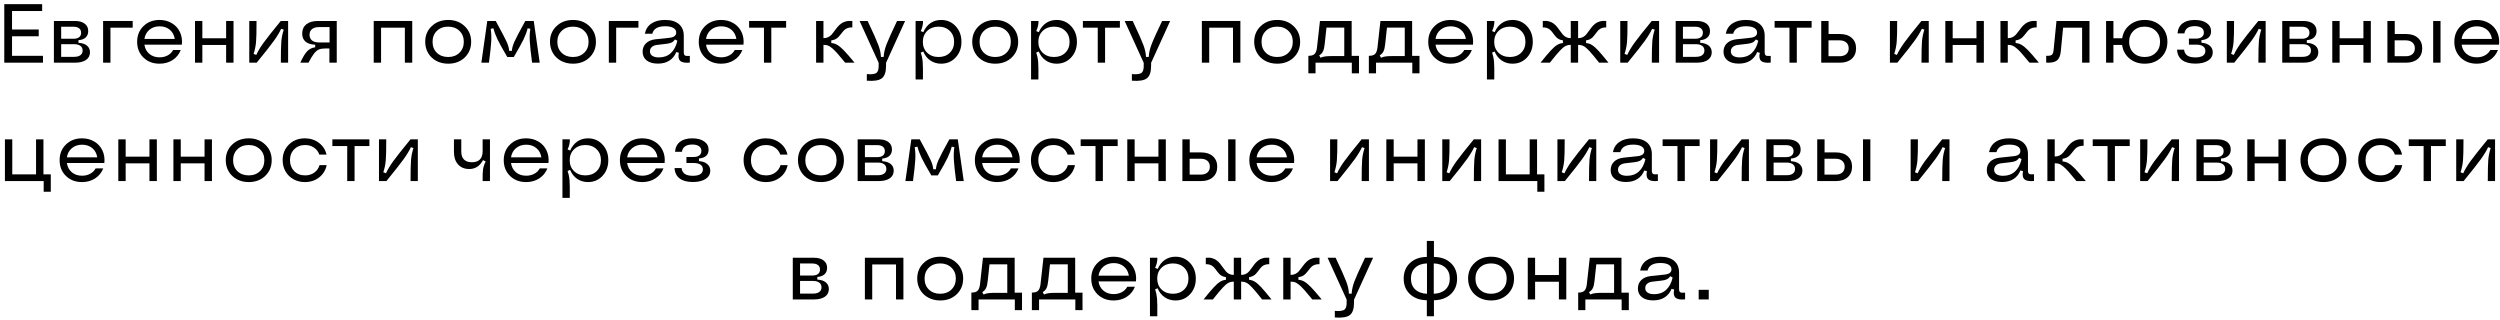 <?xml version="1.0" encoding="UTF-8"?> <svg xmlns="http://www.w3.org/2000/svg" width="359" height="46" viewBox="0 0 359 46" fill="none"> <path d="M243.93 43V41.617H245.377V43H243.93Z" fill="black"></path> <path d="M237.398 43.135C236.715 43.135 236.178 42.984 235.787 42.684C235.396 42.379 235.201 41.961 235.201 41.43C235.201 40.938 235.363 40.533 235.688 40.217C236.016 39.9 236.465 39.709 237.035 39.643L239.074 39.426C239.707 39.355 240.023 39.107 240.023 38.682C240.023 38.389 239.885 38.164 239.607 38.008C239.334 37.848 238.941 37.768 238.43 37.768C237.383 37.768 236.77 38.127 236.59 38.846H235.523C235.648 38.209 235.961 37.721 236.461 37.381C236.961 37.037 237.613 36.865 238.418 36.865C239.277 36.865 239.941 37.062 240.41 37.457C240.879 37.852 241.113 38.412 241.113 39.139V41.5C241.113 41.742 241.17 41.898 241.283 41.969C241.396 42.035 241.629 42.055 241.98 42.027V42.988C241.324 43.055 240.867 42.975 240.609 42.748C240.355 42.518 240.289 42.129 240.41 41.582L240.035 41.477C239.812 42.02 239.479 42.432 239.033 42.713C238.588 42.994 238.043 43.135 237.398 43.135ZM237.551 42.244C238.23 42.244 238.795 42.041 239.244 41.635C239.697 41.225 240.014 40.631 240.193 39.853L239.854 39.666C239.713 39.869 239.547 40.018 239.355 40.111C239.164 40.201 238.898 40.264 238.559 40.299L237.311 40.445C236.975 40.48 236.715 40.58 236.531 40.744C236.348 40.904 236.256 41.111 236.256 41.365C236.256 41.647 236.367 41.863 236.59 42.016C236.812 42.168 237.133 42.244 237.551 42.244Z" fill="black"></path> <path d="M226.627 42.016C227.041 42.016 227.336 41.93 227.512 41.758C227.691 41.586 227.809 41.283 227.863 40.85L228.291 37.012H232.844V42.027H233.898V44.535H232.867V43H227.658V44.535H226.627V42.016ZM228.186 41.945L228.367 42.291C228.602 42.19 228.834 42.125 229.064 42.098C229.299 42.066 229.666 42.051 230.166 42.051H231.783V37.961H229.229L228.977 40.299C228.93 40.772 228.848 41.129 228.73 41.371C228.617 41.609 228.436 41.801 228.186 41.945Z" fill="black"></path> <path d="M223.857 43V40.457H220.441V43H219.387V37.012H220.441V39.496H223.857V37.012H224.918V43H223.857Z" fill="black"></path> <path d="M214.117 43.147C213.484 43.147 212.916 43.012 212.412 42.742C211.912 42.473 211.521 42.1 211.24 41.623C210.959 41.143 210.818 40.602 210.818 40C210.818 39.094 211.129 38.346 211.75 37.756C212.375 37.162 213.164 36.865 214.117 36.865C215.07 36.865 215.857 37.162 216.479 37.756C217.104 38.346 217.416 39.094 217.416 40C217.416 40.914 217.105 41.668 216.484 42.262C215.863 42.852 215.074 43.147 214.117 43.147ZM214.117 42.185C214.777 42.185 215.316 41.982 215.734 41.576C216.152 41.17 216.361 40.645 216.361 40C216.361 39.359 216.152 38.838 215.734 38.435C215.316 38.029 214.777 37.826 214.117 37.826C213.453 37.826 212.912 38.029 212.494 38.435C212.08 38.838 211.873 39.359 211.873 40C211.873 40.648 212.08 41.176 212.494 41.582C212.912 41.984 213.453 42.185 214.117 42.185Z" fill="black"></path> <path d="M204.893 45.414V43.117C203.889 43.098 203.084 42.807 202.479 42.244C201.873 41.682 201.57 40.934 201.57 40C201.57 39.07 201.873 38.324 202.479 37.762C203.084 37.195 203.889 36.906 204.893 36.895V34.598H205.912V36.895C206.916 36.906 207.721 37.195 208.326 37.762C208.936 38.328 209.24 39.074 209.24 40C209.24 40.93 208.936 41.678 208.326 42.244C207.721 42.807 206.916 43.098 205.912 43.117V45.414H204.893ZM202.613 40C202.613 40.656 202.816 41.178 203.223 41.565C203.629 41.947 204.193 42.154 204.916 42.185V37.826C204.197 37.85 203.633 38.055 203.223 38.441C202.816 38.828 202.613 39.348 202.613 40ZM205.889 42.185C206.611 42.154 207.176 41.947 207.582 41.565C207.988 41.178 208.191 40.656 208.191 40C208.191 39.348 207.986 38.828 207.576 38.441C207.17 38.055 206.607 37.85 205.889 37.826V42.185Z" fill="black"></path> <path d="M191.68 44.635C191.961 44.67 192.201 44.676 192.4 44.652C192.6 44.633 192.762 44.602 192.887 44.559C193.016 44.52 193.115 44.443 193.186 44.33C193.26 44.221 193.311 44.094 193.338 43.949C193.365 43.809 193.379 43.625 193.379 43.398V43.023L190.643 37.012H191.797C192.598 38.711 193.109 39.861 193.332 40.463C193.559 41.06 193.684 41.631 193.707 42.174H194.1C194.127 41.623 194.254 41.045 194.48 40.44C194.707 39.83 195.221 38.688 196.021 37.012H197.176L194.439 43.023V43.445C194.439 44.332 194.24 44.93 193.842 45.238C193.447 45.551 192.727 45.668 191.68 45.59V44.635Z" fill="black"></path> <path d="M184.275 43V37.012H185.33V39.473H185.389C185.623 39.473 185.836 39.424 186.027 39.326C186.219 39.229 186.383 39.102 186.52 38.946C186.656 38.789 186.789 38.619 186.918 38.436C187.051 38.248 187.191 38.065 187.34 37.885C187.492 37.705 187.66 37.545 187.844 37.404C188.027 37.26 188.258 37.151 188.535 37.076C188.816 37.002 189.131 36.981 189.479 37.012V37.938C189.248 37.926 189.043 37.949 188.863 38.008C188.684 38.063 188.533 38.141 188.412 38.242C188.291 38.344 188.18 38.459 188.078 38.588C187.977 38.713 187.875 38.842 187.773 38.975C187.672 39.108 187.564 39.231 187.451 39.344C187.338 39.457 187.195 39.557 187.023 39.643C186.855 39.725 186.666 39.776 186.455 39.795V40.182C186.768 40.201 187.057 40.291 187.322 40.451C187.592 40.608 187.908 40.873 188.271 41.248C188.635 41.623 189.143 42.207 189.795 43H188.447C187.955 42.399 187.572 41.944 187.299 41.635C187.025 41.326 186.77 41.076 186.531 40.885C186.293 40.69 186.094 40.569 185.934 40.522C185.773 40.471 185.576 40.446 185.342 40.446H185.33V43H184.275Z" fill="black"></path> <path d="M177.172 43V40.446H177.16C176.867 40.446 176.611 40.504 176.393 40.621C176.174 40.735 175.902 40.965 175.578 41.313C175.254 41.657 174.785 42.219 174.172 43H172.83C173.463 42.207 173.951 41.627 174.295 41.26C174.639 40.889 174.941 40.623 175.203 40.463C175.465 40.299 175.746 40.205 176.047 40.182V39.795C175.844 39.772 175.66 39.719 175.496 39.637C175.332 39.551 175.195 39.451 175.086 39.338C174.98 39.225 174.879 39.104 174.781 38.975C174.684 38.842 174.586 38.713 174.488 38.588C174.391 38.459 174.283 38.346 174.166 38.248C174.053 38.147 173.91 38.069 173.738 38.014C173.566 37.955 173.371 37.93 173.152 37.938V37.012C173.492 36.981 173.797 37.002 174.066 37.076C174.336 37.151 174.559 37.26 174.734 37.404C174.914 37.545 175.076 37.705 175.221 37.885C175.369 38.065 175.506 38.248 175.631 38.436C175.76 38.619 175.889 38.789 176.018 38.946C176.15 39.102 176.309 39.229 176.492 39.326C176.68 39.424 176.887 39.473 177.113 39.473H177.172V37.012H178.227V39.473H178.303C178.529 39.473 178.734 39.424 178.918 39.326C179.105 39.229 179.264 39.102 179.393 38.946C179.525 38.789 179.654 38.619 179.779 38.436C179.908 38.248 180.045 38.065 180.189 37.885C180.338 37.705 180.5 37.545 180.676 37.404C180.855 37.26 181.08 37.151 181.35 37.076C181.619 37.002 181.924 36.981 182.264 37.012V37.938C182.045 37.93 181.85 37.955 181.678 38.014C181.506 38.069 181.361 38.147 181.244 38.248C181.131 38.346 181.025 38.459 180.928 38.588C180.83 38.713 180.732 38.842 180.635 38.975C180.537 39.104 180.434 39.225 180.324 39.338C180.219 39.451 180.084 39.551 179.92 39.637C179.756 39.719 179.572 39.772 179.369 39.795V40.182C179.67 40.205 179.951 40.299 180.213 40.463C180.475 40.623 180.777 40.889 181.121 41.26C181.465 41.627 181.953 42.207 182.586 43H181.238C180.625 42.219 180.156 41.657 179.832 41.313C179.508 40.965 179.236 40.735 179.018 40.621C178.799 40.504 178.543 40.446 178.25 40.446H178.227V43H177.172Z" fill="black"></path> <path d="M166.199 37.012C166.211 37.5 166.102 37.984 165.871 38.465L166.246 38.617C166.488 38.059 166.828 37.627 167.266 37.322C167.707 37.018 168.219 36.865 168.801 36.865C169.641 36.865 170.336 37.164 170.887 37.762C171.441 38.355 171.719 39.105 171.719 40.012C171.719 40.91 171.441 41.658 170.887 42.256C170.336 42.85 169.641 43.147 168.801 43.147C168.219 43.147 167.703 42.994 167.254 42.69C166.809 42.385 166.469 41.953 166.234 41.395L165.871 41.559C166.02 41.973 166.113 42.414 166.152 42.883C166.191 43.352 166.203 44.195 166.188 45.414H165.133V37.012H166.199ZM168.432 37.826C167.768 37.826 167.225 38.031 166.803 38.441C166.385 38.848 166.176 39.371 166.176 40.012C166.176 40.648 166.385 41.17 166.803 41.576C167.225 41.982 167.768 42.185 168.432 42.185C169.092 42.185 169.629 41.984 170.043 41.582C170.457 41.176 170.664 40.652 170.664 40.012C170.664 39.363 170.457 38.838 170.043 38.435C169.629 38.029 169.092 37.826 168.432 37.826Z" fill="black"></path> <path d="M159.922 43.147C158.98 43.147 158.209 42.852 157.607 42.262C157.006 41.672 156.705 40.918 156.705 40C156.705 39.09 157.008 38.34 157.613 37.75C158.219 37.16 158.988 36.865 159.922 36.865C160.59 36.865 161.182 37.022 161.697 37.334C162.213 37.643 162.598 38.068 162.852 38.611C163.105 39.15 163.197 39.75 163.127 40.41H157.748C157.826 40.961 158.061 41.402 158.451 41.734C158.846 42.066 159.336 42.232 159.922 42.232C160.355 42.232 160.744 42.141 161.088 41.957C161.436 41.77 161.699 41.51 161.879 41.178H162.969C162.734 41.787 162.346 42.268 161.803 42.619C161.26 42.971 160.633 43.147 159.922 43.147ZM157.748 39.59H162.107C162.021 39.039 161.783 38.6 161.393 38.272C161.002 37.943 160.516 37.779 159.934 37.779C159.348 37.779 158.857 37.945 158.463 38.277C158.072 38.605 157.834 39.043 157.748 39.59Z" fill="black"></path> <path d="M148.178 42.016C148.592 42.016 148.887 41.93 149.062 41.758C149.242 41.586 149.359 41.283 149.414 40.85L149.842 37.012H154.395V42.027H155.449V44.535H154.418V43H149.209V44.535H148.178V42.016ZM149.736 41.945L149.918 42.291C150.152 42.19 150.385 42.125 150.615 42.098C150.85 42.066 151.217 42.051 151.717 42.051H153.334V37.961H150.779L150.527 40.299C150.48 40.772 150.398 41.129 150.281 41.371C150.168 41.609 149.986 41.801 149.736 41.945Z" fill="black"></path> <path d="M139.49 42.016C139.904 42.016 140.199 41.93 140.375 41.758C140.555 41.586 140.672 41.283 140.727 40.85L141.154 37.012H145.707V42.027H146.762V44.535H145.73V43H140.521V44.535H139.49V42.016ZM141.049 41.945L141.23 42.291C141.465 42.19 141.697 42.125 141.928 42.098C142.162 42.066 142.529 42.051 143.029 42.051H144.646V37.961H142.092L141.84 40.299C141.793 40.772 141.711 41.129 141.594 41.371C141.48 41.609 141.299 41.801 141.049 41.945Z" fill="black"></path> <path d="M135.012 43.147C134.379 43.147 133.811 43.012 133.307 42.742C132.807 42.473 132.416 42.1 132.135 41.623C131.854 41.143 131.713 40.602 131.713 40C131.713 39.094 132.023 38.346 132.645 37.756C133.27 37.162 134.059 36.865 135.012 36.865C135.965 36.865 136.752 37.162 137.373 37.756C137.998 38.346 138.311 39.094 138.311 40C138.311 40.914 138 41.668 137.379 42.262C136.758 42.852 135.969 43.147 135.012 43.147ZM135.012 42.185C135.672 42.185 136.211 41.982 136.629 41.576C137.047 41.17 137.256 40.645 137.256 40C137.256 39.359 137.047 38.838 136.629 38.435C136.211 38.029 135.672 37.826 135.012 37.826C134.348 37.826 133.807 38.029 133.389 38.435C132.975 38.838 132.768 39.359 132.768 40C132.768 40.648 132.975 41.176 133.389 41.582C133.807 41.984 134.348 42.185 135.012 42.185Z" fill="black"></path> <path d="M124.197 43V37.012H129.729V43H128.668V37.973H125.252V43H124.197Z" fill="black"></path> <path d="M113.844 43V37.012H116.867C117.469 37.012 117.936 37.141 118.268 37.398C118.604 37.652 118.771 38.008 118.771 38.465C118.771 38.848 118.65 39.152 118.408 39.379C118.166 39.605 117.82 39.736 117.371 39.772V40.147C117.895 40.178 118.301 40.312 118.59 40.551C118.879 40.785 119.023 41.105 119.023 41.512C119.023 41.977 118.834 42.342 118.455 42.607C118.076 42.869 117.555 43 116.891 43H113.844ZM114.887 42.162H116.744C117.135 42.162 117.436 42.084 117.646 41.928C117.861 41.772 117.969 41.549 117.969 41.26C117.969 40.967 117.861 40.742 117.646 40.586C117.436 40.426 117.135 40.346 116.744 40.346H114.887V42.162ZM114.887 39.566H116.639C116.998 39.566 117.273 39.492 117.465 39.344C117.656 39.195 117.752 38.982 117.752 38.705C117.752 38.428 117.656 38.215 117.465 38.066C117.273 37.914 116.998 37.838 116.639 37.838H114.887V39.566Z" fill="black"></path> <path d="M357.248 26C357.248 24.516 357.271 23.492 357.318 22.93C357.369 22.367 357.484 21.811 357.664 21.26L357.295 21.131C357.057 21.646 356.713 22.217 356.264 22.842C355.818 23.463 354.99 24.516 353.779 26H352.713V20.012H353.756C353.76 21.469 353.736 22.48 353.686 23.047C353.635 23.613 353.518 24.178 353.334 24.74L353.721 24.887C353.951 24.371 354.289 23.803 354.734 23.182C355.184 22.557 356.018 21.5 357.236 20.012H358.291V26H357.248Z" fill="black"></path> <path d="M348.031 26V20.973H345.898V20.012H351.213V20.973H349.086V26H348.031Z" fill="black"></path> <path d="M341.832 26.146C341.23 26.146 340.686 26.012 340.197 25.742C339.709 25.469 339.326 25.092 339.049 24.611C338.775 24.131 338.639 23.594 338.639 23C338.639 22.094 338.939 21.346 339.541 20.756C340.146 20.162 340.91 19.865 341.832 19.865C342.605 19.865 343.275 20.08 343.842 20.51C344.412 20.936 344.777 21.498 344.938 22.197H343.906C343.758 21.771 343.502 21.438 343.139 21.195C342.775 20.949 342.352 20.826 341.867 20.826C341.23 20.826 340.709 21.029 340.303 21.436C339.896 21.842 339.693 22.363 339.693 23C339.693 23.641 339.895 24.166 340.297 24.576C340.703 24.982 341.227 25.186 341.867 25.186C342.371 25.186 342.809 25.053 343.18 24.787C343.555 24.521 343.809 24.162 343.941 23.709H344.961C344.812 24.439 344.451 25.029 343.877 25.479C343.307 25.924 342.625 26.146 341.832 26.146Z" fill="black"></path> <path d="M333.646 26.146C333.014 26.146 332.445 26.012 331.941 25.742C331.441 25.473 331.051 25.1 330.77 24.623C330.488 24.143 330.348 23.602 330.348 23C330.348 22.094 330.658 21.346 331.279 20.756C331.904 20.162 332.693 19.865 333.646 19.865C334.6 19.865 335.387 20.162 336.008 20.756C336.633 21.346 336.945 22.094 336.945 23C336.945 23.914 336.635 24.668 336.014 25.262C335.393 25.852 334.604 26.146 333.646 26.146ZM333.646 25.186C334.307 25.186 334.846 24.982 335.264 24.576C335.682 24.17 335.891 23.645 335.891 23C335.891 22.359 335.682 21.838 335.264 21.436C334.846 21.029 334.307 20.826 333.646 20.826C332.982 20.826 332.441 21.029 332.023 21.436C331.609 21.838 331.402 22.359 331.402 23C331.402 23.648 331.609 24.176 332.023 24.582C332.441 24.984 332.982 25.186 333.646 25.186Z" fill="black"></path> <path d="M327.184 26V23.457H323.768V26H322.713V20.012H323.768V22.496H327.184V20.012H328.244V26H327.184Z" fill="black"></path> <path d="M315.408 26V20.012H318.432C319.033 20.012 319.5 20.141 319.832 20.398C320.168 20.652 320.336 21.008 320.336 21.465C320.336 21.848 320.215 22.152 319.973 22.379C319.73 22.605 319.385 22.736 318.936 22.771V23.146C319.459 23.178 319.865 23.312 320.154 23.551C320.443 23.785 320.588 24.105 320.588 24.512C320.588 24.977 320.398 25.342 320.02 25.607C319.641 25.869 319.119 26 318.455 26H315.408ZM316.451 25.162H318.309C318.699 25.162 319 25.084 319.211 24.928C319.426 24.771 319.533 24.549 319.533 24.26C319.533 23.967 319.426 23.742 319.211 23.586C319 23.426 318.699 23.346 318.309 23.346H316.451V25.162ZM316.451 22.566H318.203C318.562 22.566 318.838 22.492 319.029 22.344C319.221 22.195 319.316 21.982 319.316 21.705C319.316 21.428 319.221 21.215 319.029 21.066C318.838 20.914 318.562 20.838 318.203 20.838H316.451V22.566Z" fill="black"></path> <path d="M311.863 26C311.863 24.516 311.887 23.492 311.934 22.93C311.984 22.367 312.1 21.811 312.279 21.26L311.91 21.131C311.672 21.646 311.328 22.217 310.879 22.842C310.434 23.463 309.605 24.516 308.395 26H307.328V20.012H308.371C308.375 21.469 308.352 22.48 308.301 23.047C308.25 23.613 308.133 24.178 307.949 24.74L308.336 24.887C308.566 24.371 308.904 23.803 309.35 23.182C309.799 22.557 310.633 21.5 311.852 20.012H312.906V26H311.863Z" fill="black"></path> <path d="M302.646 26V20.973H300.514V20.012H305.828V20.973H303.701V26H302.646Z" fill="black"></path> <path d="M294.004 26V20.012H295.059V22.473H295.117C295.352 22.473 295.564 22.424 295.756 22.326C295.947 22.229 296.111 22.102 296.248 21.945C296.385 21.789 296.518 21.619 296.646 21.436C296.779 21.248 296.92 21.065 297.068 20.885C297.221 20.705 297.389 20.545 297.572 20.404C297.756 20.26 297.986 20.151 298.264 20.076C298.545 20.002 298.859 19.981 299.207 20.012V20.938C298.977 20.926 298.771 20.949 298.592 21.008C298.412 21.063 298.262 21.141 298.141 21.242C298.02 21.344 297.908 21.459 297.807 21.588C297.705 21.713 297.604 21.842 297.502 21.975C297.4 22.108 297.293 22.231 297.18 22.344C297.066 22.457 296.924 22.557 296.752 22.643C296.584 22.725 296.395 22.776 296.184 22.795V23.182C296.496 23.201 296.785 23.291 297.051 23.451C297.32 23.608 297.637 23.873 298 24.248C298.363 24.623 298.871 25.207 299.523 26H298.176C297.684 25.399 297.301 24.944 297.027 24.635C296.754 24.326 296.498 24.076 296.26 23.885C296.021 23.69 295.822 23.569 295.662 23.522C295.502 23.471 295.305 23.445 295.07 23.445H295.059V26H294.004Z" fill="black"></path> <path d="M287.5 26.135C286.816 26.135 286.279 25.984 285.889 25.684C285.498 25.379 285.303 24.961 285.303 24.43C285.303 23.938 285.465 23.533 285.789 23.217C286.117 22.9 286.566 22.709 287.137 22.643L289.176 22.426C289.809 22.355 290.125 22.107 290.125 21.682C290.125 21.389 289.986 21.164 289.709 21.008C289.436 20.848 289.043 20.768 288.531 20.768C287.484 20.768 286.871 21.127 286.691 21.846H285.625C285.75 21.209 286.062 20.721 286.562 20.381C287.062 20.037 287.715 19.865 288.52 19.865C289.379 19.865 290.043 20.062 290.512 20.457C290.98 20.852 291.215 21.412 291.215 22.139V24.5C291.215 24.742 291.271 24.898 291.385 24.969C291.498 25.035 291.73 25.055 292.082 25.027V25.988C291.426 26.055 290.969 25.975 290.711 25.748C290.457 25.518 290.391 25.129 290.512 24.582L290.137 24.477C289.914 25.02 289.58 25.432 289.135 25.713C288.689 25.994 288.145 26.135 287.5 26.135ZM287.652 25.244C288.332 25.244 288.896 25.041 289.346 24.635C289.799 24.225 290.115 23.631 290.295 22.854L289.955 22.666C289.814 22.869 289.648 23.018 289.457 23.111C289.266 23.201 289 23.264 288.66 23.299L287.412 23.445C287.076 23.48 286.816 23.58 286.633 23.744C286.449 23.904 286.357 24.111 286.357 24.365C286.357 24.646 286.469 24.863 286.691 25.016C286.914 25.168 287.234 25.244 287.652 25.244Z" fill="black"></path> <path d="M278.904 26C278.904 24.516 278.928 23.492 278.975 22.93C279.025 22.367 279.141 21.811 279.32 21.26L278.951 21.131C278.713 21.646 278.369 22.217 277.92 22.842C277.475 23.463 276.646 24.516 275.436 26H274.369V20.012H275.412C275.416 21.469 275.393 22.48 275.342 23.047C275.291 23.613 275.174 24.178 274.99 24.74L275.377 24.887C275.607 24.371 275.945 23.803 276.391 23.182C276.84 22.557 277.674 21.5 278.893 20.012H279.947V26H278.904Z" fill="black"></path> <path d="M260.953 26V20.012H262.008V21.887H263.66C264.363 21.887 264.922 22.072 265.336 22.443C265.75 22.814 265.957 23.312 265.957 23.938C265.957 24.566 265.75 25.068 265.336 25.443C264.922 25.814 264.363 26 263.66 26H260.953ZM267.527 26V20.012H268.582V26H267.527ZM261.996 25.074H263.59C263.996 25.074 264.314 24.975 264.545 24.775C264.779 24.572 264.896 24.293 264.896 23.938C264.896 23.582 264.779 23.303 264.545 23.1C264.314 22.896 263.996 22.795 263.59 22.795H261.996V25.074Z" fill="black"></path> <path d="M253.646 26V20.012H256.67C257.271 20.012 257.738 20.141 258.07 20.398C258.406 20.652 258.574 21.008 258.574 21.465C258.574 21.848 258.453 22.152 258.211 22.379C257.969 22.605 257.623 22.736 257.174 22.771V23.146C257.697 23.178 258.104 23.312 258.393 23.551C258.682 23.785 258.826 24.105 258.826 24.512C258.826 24.977 258.637 25.342 258.258 25.607C257.879 25.869 257.357 26 256.693 26H253.646ZM254.689 25.162H256.547C256.938 25.162 257.238 25.084 257.449 24.928C257.664 24.771 257.771 24.549 257.771 24.26C257.771 23.967 257.664 23.742 257.449 23.586C257.238 23.426 256.938 23.346 256.547 23.346H254.689V25.162ZM254.689 22.566H256.441C256.801 22.566 257.076 22.492 257.268 22.344C257.459 22.195 257.555 21.982 257.555 21.705C257.555 21.428 257.459 21.215 257.268 21.066C257.076 20.914 256.801 20.838 256.441 20.838H254.689V22.566Z" fill="black"></path> <path d="M250.102 26C250.102 24.516 250.125 23.492 250.172 22.93C250.223 22.367 250.338 21.811 250.518 21.26L250.148 21.131C249.91 21.646 249.566 22.217 249.117 22.842C248.672 23.463 247.844 24.516 246.633 26H245.566V20.012H246.609C246.613 21.469 246.59 22.48 246.539 23.047C246.488 23.613 246.371 24.178 246.188 24.74L246.574 24.887C246.805 24.371 247.143 23.803 247.588 23.182C248.037 22.557 248.871 21.5 250.09 20.012H251.145V26H250.102Z" fill="black"></path> <path d="M240.885 26V20.973H238.752V20.012H244.066V20.973H241.939V26H240.885Z" fill="black"></path> <path d="M233.49 26.135C232.807 26.135 232.27 25.984 231.879 25.684C231.488 25.379 231.293 24.961 231.293 24.43C231.293 23.938 231.455 23.533 231.779 23.217C232.107 22.9 232.557 22.709 233.127 22.643L235.166 22.426C235.799 22.355 236.115 22.107 236.115 21.682C236.115 21.389 235.977 21.164 235.699 21.008C235.426 20.848 235.033 20.768 234.521 20.768C233.475 20.768 232.861 21.127 232.682 21.846H231.615C231.74 21.209 232.053 20.721 232.553 20.381C233.053 20.037 233.705 19.865 234.51 19.865C235.369 19.865 236.033 20.062 236.502 20.457C236.971 20.852 237.205 21.412 237.205 22.139V24.5C237.205 24.742 237.262 24.898 237.375 24.969C237.488 25.035 237.721 25.055 238.072 25.027V25.988C237.416 26.055 236.959 25.975 236.701 25.748C236.447 25.518 236.381 25.129 236.502 24.582L236.127 24.477C235.904 25.02 235.57 25.432 235.125 25.713C234.68 25.994 234.135 26.135 233.49 26.135ZM233.643 25.244C234.322 25.244 234.887 25.041 235.336 24.635C235.789 24.225 236.105 23.631 236.285 22.854L235.945 22.666C235.805 22.869 235.639 23.018 235.447 23.111C235.256 23.201 234.99 23.264 234.65 23.299L233.402 23.445C233.066 23.48 232.807 23.58 232.623 23.744C232.439 23.904 232.348 24.111 232.348 24.365C232.348 24.646 232.459 24.863 232.682 25.016C232.904 25.168 233.225 25.244 233.643 25.244Z" fill="black"></path> <path d="M228.182 26C228.182 24.516 228.205 23.492 228.252 22.93C228.303 22.367 228.418 21.811 228.598 21.26L228.229 21.131C227.99 21.646 227.646 22.217 227.197 22.842C226.752 23.463 225.924 24.516 224.713 26H223.646V20.012H224.689C224.693 21.469 224.67 22.48 224.619 23.047C224.568 23.613 224.451 24.178 224.268 24.74L224.654 24.887C224.885 24.371 225.223 23.803 225.668 23.182C226.117 22.557 226.951 21.5 228.17 20.012H229.225V26H228.182Z" fill="black"></path> <path d="M220.758 27.535V26H215.191V20.012H216.246V25.039H219.662V20.012H220.723V25.039H221.777V27.535H220.758Z" fill="black"></path> <path d="M211.646 26C211.646 24.516 211.67 23.492 211.717 22.93C211.768 22.367 211.883 21.811 212.062 21.26L211.693 21.131C211.455 21.646 211.111 22.217 210.662 22.842C210.217 23.463 209.389 24.516 208.178 26H207.111V20.012H208.154C208.158 21.469 208.135 22.48 208.084 23.047C208.033 23.613 207.916 24.178 207.732 24.74L208.119 24.887C208.35 24.371 208.688 23.803 209.133 23.182C209.582 22.557 210.416 21.5 211.635 20.012H212.689V26H211.646Z" fill="black"></path> <path d="M203.549 26V23.457H200.133V26H199.078V20.012H200.133V22.496H203.549V20.012H204.609V26H203.549Z" fill="black"></path> <path d="M195.535 26C195.535 24.516 195.559 23.492 195.605 22.93C195.656 22.367 195.771 21.811 195.951 21.26L195.582 21.131C195.344 21.646 195 22.217 194.551 22.842C194.105 23.463 193.277 24.516 192.066 26H191V20.012H192.043C192.047 21.469 192.023 22.48 191.973 23.047C191.922 23.613 191.805 24.178 191.621 24.74L192.008 24.887C192.238 24.371 192.576 23.803 193.021 23.182C193.471 22.557 194.305 21.5 195.523 20.012H196.578V26H195.535Z" fill="black"></path> <path d="M182.621 26.146C181.68 26.146 180.908 25.852 180.307 25.262C179.705 24.672 179.404 23.918 179.404 23C179.404 22.09 179.707 21.34 180.312 20.75C180.918 20.16 181.688 19.865 182.621 19.865C183.289 19.865 183.881 20.021 184.396 20.334C184.912 20.643 185.297 21.068 185.551 21.611C185.805 22.15 185.896 22.75 185.826 23.41H180.447C180.525 23.961 180.76 24.402 181.15 24.734C181.545 25.066 182.035 25.232 182.621 25.232C183.055 25.232 183.443 25.141 183.787 24.957C184.135 24.77 184.398 24.51 184.578 24.178H185.668C185.434 24.787 185.045 25.268 184.502 25.619C183.959 25.971 183.332 26.146 182.621 26.146ZM180.447 22.59H184.807C184.721 22.039 184.482 21.6 184.092 21.271C183.701 20.943 183.215 20.779 182.633 20.779C182.047 20.779 181.557 20.945 181.162 21.277C180.771 21.605 180.533 22.043 180.447 22.59Z" fill="black"></path> <path d="M169.791 26V20.012H170.846V21.887H172.498C173.201 21.887 173.76 22.072 174.174 22.443C174.588 22.814 174.795 23.312 174.795 23.938C174.795 24.566 174.588 25.068 174.174 25.443C173.76 25.814 173.201 26 172.498 26H169.791ZM176.365 26V20.012H177.42V26H176.365ZM170.834 25.074H172.428C172.834 25.074 173.152 24.975 173.383 24.775C173.617 24.572 173.734 24.293 173.734 23.938C173.734 23.582 173.617 23.303 173.383 23.1C173.152 22.896 172.834 22.795 172.428 22.795H170.834V25.074Z" fill="black"></path> <path d="M166.35 26V23.457H162.934V26H161.879V20.012H162.934V22.496H166.35V20.012H167.41V26H166.35Z" fill="black"></path> <path d="M157.316 26V20.973H155.184V20.012H160.498V20.973H158.371V26H157.316Z" fill="black"></path> <path d="M151.238 26.146C150.637 26.146 150.092 26.012 149.604 25.742C149.115 25.469 148.732 25.092 148.455 24.611C148.182 24.131 148.045 23.594 148.045 23C148.045 22.094 148.346 21.346 148.947 20.756C149.553 20.162 150.316 19.865 151.238 19.865C152.012 19.865 152.682 20.08 153.248 20.51C153.818 20.936 154.184 21.498 154.344 22.197H153.312C153.164 21.771 152.908 21.438 152.545 21.195C152.182 20.949 151.758 20.826 151.273 20.826C150.637 20.826 150.115 21.029 149.709 21.436C149.303 21.842 149.1 22.363 149.1 23C149.1 23.641 149.301 24.166 149.703 24.576C150.109 24.982 150.633 25.186 151.273 25.186C151.777 25.186 152.215 25.053 152.586 24.787C152.961 24.521 153.215 24.162 153.348 23.709H154.367C154.219 24.439 153.857 25.029 153.283 25.479C152.713 25.924 152.031 26.146 151.238 26.146Z" fill="black"></path> <path d="M143.209 26.146C142.268 26.146 141.496 25.852 140.895 25.262C140.293 24.672 139.992 23.918 139.992 23C139.992 22.09 140.295 21.34 140.9 20.75C141.506 20.16 142.275 19.865 143.209 19.865C143.877 19.865 144.469 20.021 144.984 20.334C145.5 20.643 145.885 21.068 146.139 21.611C146.393 22.15 146.484 22.75 146.414 23.41H141.035C141.113 23.961 141.348 24.402 141.738 24.734C142.133 25.066 142.623 25.232 143.209 25.232C143.643 25.232 144.031 25.141 144.375 24.957C144.723 24.77 144.986 24.51 145.166 24.178H146.256C146.021 24.787 145.633 25.268 145.09 25.619C144.547 25.971 143.92 26.146 143.209 26.146ZM141.035 22.59H145.395C145.309 22.039 145.07 21.6 144.68 21.271C144.289 20.943 143.803 20.779 143.221 20.779C142.635 20.779 142.145 20.945 141.75 21.277C141.359 21.605 141.121 22.043 141.035 22.59Z" fill="black"></path> <path d="M131.105 26H130.016L130.865 20.012H132.078C132.906 21.523 133.43 22.521 133.648 23.006C133.867 23.486 133.988 23.92 134.012 24.307H134.398C134.422 23.916 134.545 23.473 134.768 22.977C134.99 22.477 135.51 21.488 136.326 20.012H137.539L138.395 26H137.299C137.115 24.59 137.006 23.568 136.971 22.936C136.936 22.299 136.961 21.701 137.047 21.143L136.666 21.055C136.533 21.574 136.334 22.111 136.068 22.666C135.803 23.217 135.338 24.057 134.674 25.186H133.736C133.072 24.057 132.607 23.217 132.342 22.666C132.076 22.111 131.877 21.574 131.744 21.055L131.357 21.143C131.443 21.697 131.469 22.299 131.434 22.947C131.398 23.596 131.289 24.613 131.105 26Z" fill="black"></path> <path d="M123.158 26V20.012H126.182C126.783 20.012 127.25 20.141 127.582 20.398C127.918 20.652 128.086 21.008 128.086 21.465C128.086 21.848 127.965 22.152 127.723 22.379C127.48 22.605 127.135 22.736 126.686 22.771V23.146C127.209 23.178 127.615 23.312 127.904 23.551C128.193 23.785 128.338 24.105 128.338 24.512C128.338 24.977 128.148 25.342 127.77 25.607C127.391 25.869 126.869 26 126.205 26H123.158ZM124.201 25.162H126.059C126.449 25.162 126.75 25.084 126.961 24.928C127.176 24.771 127.283 24.549 127.283 24.26C127.283 23.967 127.176 23.742 126.961 23.586C126.75 23.426 126.449 23.346 126.059 23.346H124.201V25.162ZM124.201 22.566H125.953C126.312 22.566 126.588 22.492 126.779 22.344C126.971 22.195 127.066 21.982 127.066 21.705C127.066 21.428 126.971 21.215 126.779 21.066C126.588 20.914 126.312 20.838 125.953 20.838H124.201V22.566Z" fill="black"></path> <path d="M117.887 26.146C117.254 26.146 116.686 26.012 116.182 25.742C115.682 25.473 115.291 25.1 115.01 24.623C114.729 24.143 114.588 23.602 114.588 23C114.588 22.094 114.898 21.346 115.52 20.756C116.145 20.162 116.934 19.865 117.887 19.865C118.84 19.865 119.627 20.162 120.248 20.756C120.873 21.346 121.186 22.094 121.186 23C121.186 23.914 120.875 24.668 120.254 25.262C119.633 25.852 118.844 26.146 117.887 26.146ZM117.887 25.186C118.547 25.186 119.086 24.982 119.504 24.576C119.922 24.17 120.131 23.645 120.131 23C120.131 22.359 119.922 21.838 119.504 21.436C119.086 21.029 118.547 20.826 117.887 20.826C117.223 20.826 116.682 21.029 116.264 21.436C115.85 21.838 115.643 22.359 115.643 23C115.643 23.648 115.85 24.176 116.264 24.582C116.682 24.984 117.223 25.186 117.887 25.186Z" fill="black"></path> <path d="M109.975 26.146C109.373 26.146 108.828 26.012 108.34 25.742C107.852 25.469 107.469 25.092 107.191 24.611C106.918 24.131 106.781 23.594 106.781 23C106.781 22.094 107.082 21.346 107.684 20.756C108.289 20.162 109.053 19.865 109.975 19.865C110.748 19.865 111.418 20.08 111.984 20.51C112.555 20.936 112.92 21.498 113.08 22.197H112.049C111.9 21.771 111.645 21.438 111.281 21.195C110.918 20.949 110.494 20.826 110.01 20.826C109.373 20.826 108.852 21.029 108.445 21.436C108.039 21.842 107.836 22.363 107.836 23C107.836 23.641 108.037 24.166 108.439 24.576C108.846 24.982 109.369 25.186 110.01 25.186C110.514 25.186 110.951 25.053 111.322 24.787C111.697 24.521 111.951 24.162 112.084 23.709H113.104C112.955 24.439 112.594 25.029 112.02 25.479C111.449 25.924 110.768 26.146 109.975 26.146Z" fill="black"></path> <path d="M99.498 26.135C98.678 26.135 98.043 25.965 97.594 25.625C97.144 25.281 96.902 24.783 96.867 24.131H97.875C97.922 24.51 98.076 24.791 98.338 24.975C98.603 25.154 98.986 25.244 99.486 25.244C99.959 25.244 100.318 25.166 100.564 25.01C100.811 24.85 100.934 24.619 100.934 24.318C100.934 24.025 100.82 23.801 100.594 23.645C100.367 23.488 100.045 23.41 99.627 23.41H98.572V22.543H99.592C99.951 22.543 100.229 22.467 100.424 22.314C100.619 22.162 100.717 21.947 100.717 21.67C100.717 21.377 100.604 21.152 100.377 20.996C100.15 20.836 99.828 20.756 99.41 20.756C98.523 20.756 98.027 21.104 97.922 21.799H96.938C96.981 21.182 97.215 20.705 97.641 20.369C98.07 20.033 98.66 19.865 99.41 19.865C100.129 19.865 100.699 20.014 101.121 20.311C101.543 20.604 101.754 21 101.754 21.5C101.754 21.871 101.635 22.166 101.396 22.385C101.158 22.6 100.816 22.725 100.371 22.76V23.135C100.879 23.17 101.275 23.311 101.561 23.557C101.85 23.799 101.994 24.117 101.994 24.512C101.994 25.012 101.77 25.408 101.32 25.701C100.871 25.99 100.264 26.135 99.498 26.135Z" fill="black"></path> <path d="M92.234 26.146C91.293 26.146 90.522 25.852 89.92 25.262C89.318 24.672 89.018 23.918 89.018 23C89.018 22.09 89.32 21.34 89.926 20.75C90.531 20.16 91.301 19.865 92.234 19.865C92.902 19.865 93.494 20.021 94.01 20.334C94.525 20.643 94.91 21.068 95.164 21.611C95.418 22.15 95.51 22.75 95.439 23.41H90.061C90.139 23.961 90.373 24.402 90.764 24.734C91.158 25.066 91.648 25.232 92.234 25.232C92.668 25.232 93.057 25.141 93.4 24.957C93.748 24.77 94.012 24.51 94.191 24.178H95.281C95.047 24.787 94.658 25.268 94.115 25.619C93.572 25.971 92.945 26.146 92.234 26.146ZM90.061 22.59H94.42C94.334 22.039 94.096 21.6 93.705 21.271C93.314 20.943 92.828 20.779 92.246 20.779C91.66 20.779 91.17 20.945 90.775 21.277C90.385 21.605 90.147 22.043 90.061 22.59Z" fill="black"></path> <path d="M81.832 20.012C81.844 20.5 81.734 20.984 81.504 21.465L81.879 21.617C82.121 21.059 82.461 20.627 82.898 20.322C83.34 20.018 83.852 19.865 84.434 19.865C85.273 19.865 85.969 20.164 86.519 20.762C87.074 21.355 87.352 22.105 87.352 23.012C87.352 23.91 87.074 24.658 86.519 25.256C85.969 25.85 85.273 26.146 84.434 26.146C83.852 26.146 83.336 25.994 82.887 25.689C82.441 25.385 82.102 24.953 81.867 24.395L81.504 24.559C81.652 24.973 81.746 25.414 81.785 25.883C81.824 26.352 81.836 27.195 81.82 28.414H80.766V20.012H81.832ZM84.064 20.826C83.4 20.826 82.857 21.031 82.436 21.441C82.018 21.848 81.809 22.371 81.809 23.012C81.809 23.648 82.018 24.17 82.436 24.576C82.857 24.982 83.4 25.186 84.064 25.186C84.725 25.186 85.262 24.984 85.676 24.582C86.09 24.176 86.297 23.652 86.297 23.012C86.297 22.363 86.09 21.838 85.676 21.436C85.262 21.029 84.725 20.826 84.064 20.826Z" fill="black"></path> <path d="M75.555 26.146C74.613 26.146 73.842 25.852 73.24 25.262C72.639 24.672 72.338 23.918 72.338 23C72.338 22.09 72.641 21.34 73.246 20.75C73.852 20.16 74.621 19.865 75.555 19.865C76.223 19.865 76.814 20.021 77.33 20.334C77.846 20.643 78.231 21.068 78.484 21.611C78.738 22.15 78.83 22.75 78.76 23.41H73.381C73.459 23.961 73.693 24.402 74.084 24.734C74.478 25.066 74.969 25.232 75.555 25.232C75.988 25.232 76.377 25.141 76.721 24.957C77.068 24.77 77.332 24.51 77.512 24.178H78.602C78.367 24.787 77.978 25.268 77.436 25.619C76.893 25.971 76.266 26.146 75.555 26.146ZM73.381 22.59H77.74C77.654 22.039 77.416 21.6 77.025 21.271C76.635 20.943 76.148 20.779 75.566 20.779C74.981 20.779 74.49 20.945 74.096 21.277C73.705 21.605 73.467 22.043 73.381 22.59Z" fill="black"></path> <path d="M69.305 26C69.293 25.219 69.314 24.648 69.369 24.289C69.428 23.93 69.553 23.564 69.744 23.193L69.363 22.988C68.91 23.844 68.25 24.271 67.383 24.271C66.707 24.271 66.172 24.051 65.777 23.609C65.383 23.168 65.186 22.568 65.186 21.811V20.012H66.24V21.752C66.24 22.26 66.369 22.645 66.627 22.906C66.889 23.168 67.272 23.299 67.775 23.299C68.275 23.299 68.654 23.166 68.912 22.9C69.174 22.635 69.305 22.24 69.305 21.717V20.012H70.359V26H69.305Z" fill="black"></path> <path d="M58.957 26C58.957 24.516 58.98 23.492 59.027 22.93C59.078 22.367 59.193 21.811 59.373 21.26L59.004 21.131C58.766 21.646 58.422 22.217 57.973 22.842C57.527 23.463 56.699 24.516 55.488 26H54.422V20.012H55.465C55.469 21.469 55.445 22.48 55.395 23.047C55.344 23.613 55.227 24.178 55.043 24.74L55.43 24.887C55.66 24.371 55.998 23.803 56.443 23.182C56.893 22.557 57.727 21.5 58.945 20.012H60V26H58.957Z" fill="black"></path> <path d="M49.861 26V20.973H47.728V20.012H53.043V20.973H50.916V26H49.861Z" fill="black"></path> <path d="M43.781 26.146C43.18 26.146 42.635 26.012 42.147 25.742C41.658 25.469 41.275 25.092 40.998 24.611C40.725 24.131 40.588 23.594 40.588 23C40.588 22.094 40.889 21.346 41.49 20.756C42.096 20.162 42.859 19.865 43.781 19.865C44.555 19.865 45.225 20.08 45.791 20.51C46.361 20.936 46.727 21.498 46.887 22.197H45.855C45.707 21.771 45.451 21.438 45.088 21.195C44.725 20.949 44.301 20.826 43.816 20.826C43.18 20.826 42.658 21.029 42.252 21.436C41.846 21.842 41.643 22.363 41.643 23C41.643 23.641 41.844 24.166 42.246 24.576C42.652 24.982 43.176 25.186 43.816 25.186C44.32 25.186 44.758 25.053 45.129 24.787C45.504 24.521 45.758 24.162 45.891 23.709H46.91C46.762 24.439 46.4 25.029 45.826 25.479C45.256 25.924 44.574 26.146 43.781 26.146Z" fill="black"></path> <path d="M35.717 26.146C35.084 26.146 34.516 26.012 34.012 25.742C33.512 25.473 33.121 25.1 32.84 24.623C32.559 24.143 32.418 23.602 32.418 23C32.418 22.094 32.728 21.346 33.35 20.756C33.975 20.162 34.764 19.865 35.717 19.865C36.67 19.865 37.457 20.162 38.078 20.756C38.703 21.346 39.016 22.094 39.016 23C39.016 23.914 38.705 24.668 38.084 25.262C37.463 25.852 36.674 26.146 35.717 26.146ZM35.717 25.186C36.377 25.186 36.916 24.982 37.334 24.576C37.752 24.17 37.961 23.645 37.961 23C37.961 22.359 37.752 21.838 37.334 21.436C36.916 21.029 36.377 20.826 35.717 20.826C35.053 20.826 34.512 21.029 34.094 21.436C33.68 21.838 33.473 22.359 33.473 23C33.473 23.648 33.68 24.176 34.094 24.582C34.512 24.984 35.053 25.186 35.717 25.186Z" fill="black"></path> <path d="M29.373 26V23.457H25.957V26H24.902V20.012H25.957V22.496H29.373V20.012H30.434V26H29.373Z" fill="black"></path> <path d="M21.461 26V23.457H18.045V26H16.99V20.012H18.045V22.496H21.461V20.012H22.521V26H21.461Z" fill="black"></path> <path d="M11.779 26.146C10.838 26.146 10.066 25.852 9.465 25.262C8.863 24.672 8.562 23.918 8.562 23C8.562 22.09 8.865 21.34 9.471 20.75C10.076 20.16 10.846 19.865 11.779 19.865C12.447 19.865 13.039 20.021 13.555 20.334C14.07 20.643 14.455 21.068 14.709 21.611C14.963 22.15 15.055 22.75 14.984 23.41H9.605C9.684 23.961 9.918 24.402 10.309 24.734C10.703 25.066 11.193 25.232 11.779 25.232C12.213 25.232 12.602 25.141 12.945 24.957C13.293 24.77 13.557 24.51 13.736 24.178H14.826C14.592 24.787 14.203 25.268 13.66 25.619C13.117 25.971 12.49 26.146 11.779 26.146ZM9.605 22.59H13.965C13.879 22.039 13.641 21.6 13.25 21.271C12.859 20.943 12.373 20.779 11.791 20.779C11.205 20.779 10.715 20.945 10.32 21.277C9.93 21.605 9.691 22.043 9.605 22.59Z" fill="black"></path> <path d="M6.273 27.535V26H0.707V20.012H1.762V25.039H5.178V20.012H6.238V25.039H7.293V27.535H6.273Z" fill="black"></path> <path d="M355.658 9.146C354.717 9.146 353.945 8.852 353.344 8.262C352.742 7.672 352.441 6.918 352.441 6C352.441 5.09 352.744 4.34 353.35 3.75C353.955 3.16 354.725 2.865 355.658 2.865C356.326 2.865 356.918 3.021 357.434 3.334C357.949 3.643 358.334 4.068 358.588 4.611C358.842 5.15 358.934 5.75 358.863 6.41H353.484C353.562 6.961 353.797 7.402 354.188 7.734C354.582 8.066 355.072 8.232 355.658 8.232C356.092 8.232 356.48 8.141 356.824 7.957C357.172 7.77 357.436 7.51 357.615 7.178H358.705C358.471 7.787 358.082 8.268 357.539 8.619C356.996 8.971 356.369 9.146 355.658 9.146ZM353.484 5.59H357.844C357.758 5.039 357.52 4.6 357.129 4.271C356.738 3.943 356.252 3.779 355.67 3.779C355.084 3.779 354.594 3.945 354.199 4.277C353.809 4.605 353.57 5.043 353.484 5.59Z" fill="black"></path> <path d="M342.83 9V3.012H343.885V4.887H345.537C346.24 4.887 346.799 5.072 347.213 5.443C347.627 5.814 347.834 6.312 347.834 6.938C347.834 7.566 347.627 8.068 347.213 8.443C346.799 8.814 346.24 9 345.537 9H342.83ZM349.404 9V3.012H350.459V9H349.404ZM343.873 8.074H345.467C345.873 8.074 346.191 7.975 346.422 7.775C346.656 7.572 346.773 7.293 346.773 6.938C346.773 6.582 346.656 6.303 346.422 6.1C346.191 5.896 345.873 5.795 345.467 5.795H343.873V8.074Z" fill="black"></path> <path d="M339.387 9V6.457H335.971V9H334.916V3.012H335.971V5.496H339.387V3.012H340.447V9H339.387Z" fill="black"></path> <path d="M327.73 9V3.012H330.754C331.355 3.012 331.822 3.141 332.154 3.398C332.49 3.652 332.658 4.008 332.658 4.465C332.658 4.848 332.537 5.152 332.295 5.379C332.053 5.605 331.707 5.736 331.258 5.771V6.146C331.781 6.178 332.188 6.312 332.477 6.551C332.766 6.785 332.91 7.105 332.91 7.512C332.91 7.977 332.721 8.342 332.342 8.607C331.963 8.869 331.441 9 330.777 9H327.73ZM328.773 8.162H330.631C331.021 8.162 331.322 8.084 331.533 7.928C331.748 7.771 331.855 7.549 331.855 7.26C331.855 6.967 331.748 6.742 331.533 6.586C331.322 6.426 331.021 6.346 330.631 6.346H328.773V8.162ZM328.773 5.566H330.525C330.885 5.566 331.16 5.492 331.352 5.344C331.543 5.195 331.639 4.982 331.639 4.705C331.639 4.428 331.543 4.215 331.352 4.066C331.16 3.914 330.885 3.838 330.525 3.838H328.773V5.566Z" fill="black"></path> <path d="M324.305 9C324.305 7.516 324.328 6.492 324.375 5.93C324.426 5.367 324.541 4.811 324.721 4.26L324.352 4.131C324.113 4.646 323.77 5.217 323.32 5.842C322.875 6.463 322.047 7.516 320.836 9H319.77V3.012H320.812C320.816 4.469 320.793 5.48 320.742 6.047C320.691 6.613 320.574 7.178 320.391 7.74L320.777 7.887C321.008 7.371 321.346 6.803 321.791 6.182C322.24 5.557 323.074 4.5 324.293 3.012H325.348V9H324.305Z" fill="black"></path> <path d="M315.256 9.135C314.436 9.135 313.801 8.965 313.352 8.625C312.902 8.281 312.66 7.783 312.625 7.131H313.633C313.68 7.51 313.834 7.791 314.096 7.975C314.361 8.154 314.744 8.244 315.244 8.244C315.717 8.244 316.076 8.166 316.322 8.01C316.568 7.85 316.691 7.619 316.691 7.318C316.691 7.025 316.578 6.801 316.352 6.645C316.125 6.488 315.803 6.41 315.385 6.41H314.33V5.543H315.35C315.709 5.543 315.986 5.467 316.182 5.314C316.377 5.162 316.475 4.947 316.475 4.67C316.475 4.377 316.361 4.152 316.135 3.996C315.908 3.836 315.586 3.756 315.168 3.756C314.281 3.756 313.785 4.104 313.68 4.799H312.695C312.738 4.182 312.973 3.705 313.398 3.369C313.828 3.033 314.418 2.865 315.168 2.865C315.887 2.865 316.457 3.014 316.879 3.311C317.301 3.604 317.512 4 317.512 4.5C317.512 4.871 317.393 5.166 317.154 5.385C316.916 5.6 316.574 5.725 316.129 5.76V6.135C316.637 6.17 317.033 6.311 317.318 6.557C317.607 6.799 317.752 7.117 317.752 7.512C317.752 8.012 317.527 8.408 317.078 8.701C316.629 8.99 316.021 9.135 315.256 9.135Z" fill="black"></path> <path d="M307.977 9.146C307.117 9.146 306.389 8.898 305.791 8.402C305.197 7.902 304.846 7.254 304.736 6.457H303.488V9H302.434V3.012H303.488V5.496H304.748C304.861 4.719 305.215 4.086 305.809 3.598C306.406 3.109 307.129 2.865 307.977 2.865C308.926 2.865 309.707 3.162 310.32 3.756C310.934 4.346 311.24 5.094 311.24 6C311.24 6.918 310.934 7.672 310.32 8.262C309.707 8.852 308.926 9.146 307.977 9.146ZM306.359 7.576C306.773 7.982 307.309 8.186 307.965 8.186C308.621 8.186 309.154 7.982 309.564 7.576C309.979 7.17 310.186 6.645 310.186 6C310.186 5.359 309.979 4.838 309.564 4.436C309.15 4.029 308.617 3.826 307.965 3.826C307.312 3.826 306.779 4.029 306.365 4.436C305.951 4.838 305.744 5.359 305.744 6C305.744 6.645 305.949 7.17 306.359 7.576Z" fill="black"></path> <path d="M293.834 8.016C294.236 8.031 294.506 7.982 294.643 7.869C294.783 7.756 294.869 7.521 294.9 7.166L295.311 3.012H300.051V9H298.99V3.973H296.26L295.932 7.365C295.873 7.994 295.688 8.434 295.375 8.684C295.062 8.93 294.549 9.035 293.834 9V8.016Z" fill="black"></path> <path d="M287.264 9V3.012H288.318V5.473H288.377C288.611 5.473 288.824 5.424 289.016 5.326C289.207 5.229 289.371 5.102 289.508 4.946C289.645 4.789 289.777 4.619 289.906 4.436C290.039 4.248 290.18 4.065 290.328 3.885C290.48 3.705 290.648 3.545 290.832 3.405C291.016 3.26 291.246 3.151 291.523 3.076C291.805 3.002 292.119 2.981 292.467 3.012V3.938C292.236 3.926 292.031 3.949 291.852 4.008C291.672 4.063 291.521 4.141 291.4 4.242C291.279 4.344 291.168 4.459 291.066 4.588C290.965 4.713 290.863 4.842 290.762 4.975C290.66 5.108 290.553 5.231 290.439 5.344C290.326 5.457 290.184 5.557 290.012 5.643C289.844 5.725 289.654 5.776 289.443 5.795V6.182C289.756 6.201 290.045 6.291 290.311 6.451C290.58 6.608 290.896 6.873 291.26 7.248C291.623 7.623 292.131 8.207 292.783 9H291.436C290.943 8.399 290.561 7.944 290.287 7.635C290.014 7.326 289.758 7.076 289.52 6.885C289.281 6.69 289.082 6.569 288.922 6.522C288.762 6.471 288.564 6.446 288.33 6.446H288.318V9H287.264Z" fill="black"></path> <path d="M283.82 9V6.457H280.404V9H279.35V3.012H280.404V5.496H283.82V3.012H284.881V9H283.82Z" fill="black"></path> <path d="M275.926 9C275.926 7.516 275.949 6.492 275.996 5.93C276.047 5.367 276.162 4.811 276.342 4.26L275.973 4.131C275.734 4.646 275.391 5.217 274.941 5.842C274.496 6.463 273.668 7.516 272.457 9H271.391V3.012H272.434C272.438 4.469 272.414 5.48 272.363 6.047C272.312 6.613 272.195 7.178 272.012 7.74L272.398 7.887C272.629 7.371 272.967 6.803 273.412 6.182C273.861 5.557 274.695 4.5 275.914 3.012H276.969V9H275.926Z" fill="black"></path> <path d="M261.529 9V3.012H262.584V4.887H264.236C264.939 4.887 265.498 5.072 265.912 5.443C266.326 5.814 266.533 6.312 266.533 6.938C266.533 7.566 266.326 8.068 265.912 8.443C265.498 8.814 264.939 9 264.236 9H261.529ZM262.572 8.074H264.166C264.572 8.074 264.891 7.975 265.121 7.775C265.355 7.572 265.473 7.293 265.473 6.938C265.473 6.582 265.355 6.303 265.121 6.1C264.891 5.896 264.572 5.795 264.166 5.795H262.572V8.074Z" fill="black"></path> <path d="M256.967 9V3.973H254.834V3.012H260.148V3.973H258.021V9H256.967Z" fill="black"></path> <path d="M249.693 9.135C249.01 9.135 248.473 8.984 248.082 8.684C247.691 8.379 247.496 7.961 247.496 7.43C247.496 6.938 247.658 6.533 247.982 6.217C248.311 5.9 248.76 5.709 249.33 5.643L251.369 5.426C252.002 5.355 252.318 5.107 252.318 4.682C252.318 4.389 252.18 4.164 251.902 4.008C251.629 3.848 251.236 3.768 250.725 3.768C249.678 3.768 249.064 4.127 248.885 4.846H247.818C247.943 4.209 248.256 3.721 248.756 3.381C249.256 3.037 249.908 2.865 250.713 2.865C251.572 2.865 252.236 3.062 252.705 3.457C253.174 3.852 253.408 4.412 253.408 5.139V7.5C253.408 7.742 253.465 7.898 253.578 7.969C253.691 8.035 253.924 8.055 254.275 8.027V8.988C253.619 9.055 253.162 8.975 252.904 8.748C252.65 8.518 252.584 8.129 252.705 7.582L252.33 7.477C252.107 8.02 251.773 8.432 251.328 8.713C250.883 8.994 250.338 9.135 249.693 9.135ZM249.846 8.244C250.525 8.244 251.09 8.041 251.539 7.635C251.992 7.225 252.309 6.631 252.488 5.854L252.148 5.666C252.008 5.869 251.842 6.018 251.65 6.111C251.459 6.201 251.193 6.264 250.854 6.299L249.605 6.445C249.27 6.48 249.01 6.58 248.826 6.744C248.643 6.904 248.551 7.111 248.551 7.365C248.551 7.646 248.662 7.863 248.885 8.016C249.107 8.168 249.428 8.244 249.846 8.244Z" fill="black"></path> <path d="M240.627 9V3.012H243.65C244.252 3.012 244.719 3.141 245.051 3.398C245.387 3.652 245.555 4.008 245.555 4.465C245.555 4.848 245.434 5.152 245.191 5.379C244.949 5.605 244.604 5.736 244.154 5.771V6.146C244.678 6.178 245.084 6.312 245.373 6.551C245.662 6.785 245.807 7.105 245.807 7.512C245.807 7.977 245.617 8.342 245.238 8.607C244.859 8.869 244.338 9 243.674 9H240.627ZM241.67 8.162H243.527C243.918 8.162 244.219 8.084 244.43 7.928C244.645 7.771 244.752 7.549 244.752 7.26C244.752 6.967 244.645 6.742 244.43 6.586C244.219 6.426 243.918 6.346 243.527 6.346H241.67V8.162ZM241.67 5.566H243.422C243.781 5.566 244.057 5.492 244.248 5.344C244.439 5.195 244.535 4.982 244.535 4.705C244.535 4.428 244.439 4.215 244.248 4.066C244.057 3.914 243.781 3.838 243.422 3.838H241.67V5.566Z" fill="black"></path> <path d="M237.201 9C237.201 7.516 237.225 6.492 237.271 5.93C237.322 5.367 237.438 4.811 237.617 4.26L237.248 4.131C237.01 4.646 236.666 5.217 236.217 5.842C235.771 6.463 234.943 7.516 233.732 9H232.666V3.012H233.709C233.713 4.469 233.689 5.48 233.639 6.047C233.588 6.613 233.471 7.178 233.287 7.74L233.674 7.887C233.904 7.371 234.242 6.803 234.688 6.182C235.137 5.557 235.971 4.5 237.189 3.012H238.244V9H237.201Z" fill="black"></path> <path d="M225.562 9V6.446H225.551C225.258 6.446 225.002 6.504 224.783 6.621C224.564 6.735 224.293 6.965 223.969 7.313C223.645 7.656 223.176 8.219 222.562 9H221.221C221.854 8.207 222.342 7.627 222.686 7.26C223.029 6.889 223.332 6.623 223.594 6.463C223.855 6.299 224.137 6.205 224.438 6.182V5.795C224.234 5.772 224.051 5.719 223.887 5.637C223.723 5.551 223.586 5.451 223.477 5.338C223.371 5.225 223.27 5.104 223.172 4.975C223.074 4.842 222.977 4.713 222.879 4.588C222.781 4.459 222.674 4.346 222.557 4.248C222.443 4.147 222.301 4.069 222.129 4.014C221.957 3.955 221.762 3.93 221.543 3.938V3.012C221.883 2.981 222.188 3.002 222.457 3.076C222.727 3.151 222.949 3.26 223.125 3.405C223.305 3.545 223.467 3.705 223.611 3.885C223.76 4.065 223.896 4.248 224.021 4.436C224.15 4.619 224.279 4.789 224.408 4.946C224.541 5.102 224.699 5.229 224.883 5.326C225.07 5.424 225.277 5.473 225.504 5.473H225.562V3.012H226.617V5.473H226.693C226.92 5.473 227.125 5.424 227.309 5.326C227.496 5.229 227.654 5.102 227.783 4.946C227.916 4.789 228.045 4.619 228.17 4.436C228.299 4.248 228.436 4.065 228.58 3.885C228.729 3.705 228.891 3.545 229.066 3.405C229.246 3.26 229.471 3.151 229.74 3.076C230.01 3.002 230.314 2.981 230.654 3.012V3.938C230.436 3.93 230.24 3.955 230.068 4.014C229.896 4.069 229.752 4.147 229.635 4.248C229.521 4.346 229.416 4.459 229.318 4.588C229.221 4.713 229.123 4.842 229.025 4.975C228.928 5.104 228.824 5.225 228.715 5.338C228.609 5.451 228.475 5.551 228.311 5.637C228.146 5.719 227.963 5.772 227.76 5.795V6.182C228.061 6.205 228.342 6.299 228.604 6.463C228.865 6.623 229.168 6.889 229.512 7.26C229.855 7.627 230.344 8.207 230.977 9H229.629C229.016 8.219 228.547 7.656 228.223 7.313C227.898 6.965 227.627 6.735 227.408 6.621C227.189 6.504 226.934 6.446 226.641 6.446H226.617V9H225.562Z" fill="black"></path> <path d="M214.59 3.012C214.602 3.5 214.492 3.984 214.262 4.465L214.637 4.617C214.879 4.059 215.219 3.627 215.656 3.322C216.098 3.018 216.609 2.865 217.191 2.865C218.031 2.865 218.727 3.164 219.277 3.762C219.832 4.355 220.109 5.105 220.109 6.012C220.109 6.91 219.832 7.658 219.277 8.256C218.727 8.85 218.031 9.146 217.191 9.146C216.609 9.146 216.094 8.994 215.645 8.689C215.199 8.385 214.859 7.953 214.625 7.395L214.262 7.559C214.41 7.973 214.504 8.414 214.543 8.883C214.582 9.352 214.594 10.195 214.578 11.414H213.523V3.012H214.59ZM216.822 3.826C216.158 3.826 215.615 4.031 215.193 4.441C214.775 4.848 214.566 5.371 214.566 6.012C214.566 6.648 214.775 7.17 215.193 7.576C215.615 7.982 216.158 8.186 216.822 8.186C217.482 8.186 218.02 7.984 218.434 7.582C218.848 7.176 219.055 6.652 219.055 6.012C219.055 5.363 218.848 4.838 218.434 4.436C218.02 4.029 217.482 3.826 216.822 3.826Z" fill="black"></path> <path d="M208.312 9.146C207.371 9.146 206.6 8.852 205.998 8.262C205.396 7.672 205.096 6.918 205.096 6C205.096 5.09 205.398 4.34 206.004 3.75C206.609 3.16 207.379 2.865 208.312 2.865C208.98 2.865 209.572 3.021 210.088 3.334C210.604 3.643 210.988 4.068 211.242 4.611C211.496 5.15 211.588 5.75 211.518 6.41H206.139C206.217 6.961 206.451 7.402 206.842 7.734C207.236 8.066 207.727 8.232 208.312 8.232C208.746 8.232 209.135 8.141 209.479 7.957C209.826 7.77 210.09 7.51 210.27 7.178H211.359C211.125 7.787 210.736 8.268 210.193 8.619C209.65 8.971 209.023 9.146 208.312 9.146ZM206.139 5.59H210.498C210.412 5.039 210.174 4.6 209.783 4.271C209.393 3.943 208.906 3.779 208.324 3.779C207.738 3.779 207.248 3.945 206.854 4.277C206.463 4.605 206.225 5.043 206.139 5.59Z" fill="black"></path> <path d="M196.566 8.016C196.98 8.016 197.275 7.93 197.451 7.758C197.631 7.586 197.748 7.283 197.803 6.85L198.23 3.012H202.783V8.027H203.838V10.535H202.807V9H197.598V10.535H196.566V8.016ZM198.125 7.945L198.307 8.291C198.541 8.189 198.773 8.125 199.004 8.098C199.238 8.066 199.605 8.051 200.105 8.051H201.723V3.961H199.168L198.916 6.299C198.869 6.771 198.787 7.129 198.67 7.371C198.557 7.609 198.375 7.801 198.125 7.945Z" fill="black"></path> <path d="M187.881 8.016C188.295 8.016 188.59 7.93 188.766 7.758C188.945 7.586 189.062 7.283 189.117 6.85L189.545 3.012H194.098V8.027H195.152V10.535H194.121V9H188.912V10.535H187.881V8.016ZM189.439 7.945L189.621 8.291C189.855 8.189 190.088 8.125 190.318 8.098C190.553 8.066 190.92 8.051 191.42 8.051H193.037V3.961H190.482L190.23 6.299C190.184 6.771 190.102 7.129 189.984 7.371C189.871 7.609 189.689 7.801 189.439 7.945Z" fill="black"></path> <path d="M183.4 9.146C182.768 9.146 182.199 9.012 181.695 8.742C181.195 8.473 180.805 8.1 180.523 7.623C180.242 7.143 180.102 6.602 180.102 6C180.102 5.094 180.412 4.346 181.033 3.756C181.658 3.162 182.447 2.865 183.4 2.865C184.354 2.865 185.141 3.162 185.762 3.756C186.387 4.346 186.699 5.094 186.699 6C186.699 6.914 186.389 7.668 185.768 8.262C185.146 8.852 184.357 9.146 183.4 9.146ZM183.4 8.186C184.061 8.186 184.6 7.982 185.018 7.576C185.436 7.17 185.645 6.645 185.645 6C185.645 5.359 185.436 4.838 185.018 4.436C184.6 4.029 184.061 3.826 183.4 3.826C182.736 3.826 182.195 4.029 181.777 4.436C181.363 4.838 181.156 5.359 181.156 6C181.156 6.648 181.363 7.176 181.777 7.582C182.195 7.984 182.736 8.186 183.4 8.186Z" fill="black"></path> <path d="M172.588 9V3.012H178.119V9H177.059V3.973H173.643V9H172.588Z" fill="black"></path> <path d="M162.539 10.635C162.82 10.67 163.061 10.676 163.26 10.652C163.459 10.633 163.621 10.602 163.746 10.559C163.875 10.52 163.975 10.443 164.045 10.33C164.119 10.221 164.17 10.094 164.197 9.949C164.225 9.809 164.238 9.625 164.238 9.398V9.023L161.502 3.012H162.656C163.457 4.711 163.969 5.861 164.191 6.463C164.418 7.061 164.543 7.631 164.566 8.174H164.959C164.986 7.623 165.113 7.045 165.34 6.439C165.566 5.83 166.08 4.688 166.881 3.012H168.035L165.299 9.023V9.445C165.299 10.332 165.1 10.93 164.701 11.238C164.307 11.551 163.586 11.668 162.539 11.59V10.635Z" fill="black"></path> <path d="M157.635 9V3.973H155.502V3.012H160.816V3.973H158.689V9H157.635Z" fill="black"></path> <path d="M149.127 3.012C149.139 3.5 149.029 3.984 148.799 4.465L149.174 4.617C149.416 4.059 149.756 3.627 150.193 3.322C150.635 3.018 151.146 2.865 151.729 2.865C152.568 2.865 153.264 3.164 153.814 3.762C154.369 4.355 154.646 5.105 154.646 6.012C154.646 6.91 154.369 7.658 153.814 8.256C153.264 8.85 152.568 9.146 151.729 9.146C151.146 9.146 150.631 8.994 150.182 8.689C149.736 8.385 149.396 7.953 149.162 7.395L148.799 7.559C148.947 7.973 149.041 8.414 149.08 8.883C149.119 9.352 149.131 10.195 149.115 11.414H148.061V3.012H149.127ZM151.359 3.826C150.695 3.826 150.152 4.031 149.73 4.441C149.312 4.848 149.104 5.371 149.104 6.012C149.104 6.648 149.312 7.17 149.73 7.576C150.152 7.982 150.695 8.186 151.359 8.186C152.02 8.186 152.557 7.984 152.971 7.582C153.385 7.176 153.592 6.652 153.592 6.012C153.592 5.363 153.385 4.838 152.971 4.436C152.557 4.029 152.02 3.826 151.359 3.826Z" fill="black"></path> <path d="M142.91 9.146C142.277 9.146 141.709 9.012 141.205 8.742C140.705 8.473 140.314 8.1 140.033 7.623C139.752 7.143 139.611 6.602 139.611 6C139.611 5.094 139.922 4.346 140.543 3.756C141.168 3.162 141.957 2.865 142.91 2.865C143.863 2.865 144.65 3.162 145.271 3.756C145.896 4.346 146.209 5.094 146.209 6C146.209 6.914 145.898 7.668 145.277 8.262C144.656 8.852 143.867 9.146 142.91 9.146ZM142.91 8.186C143.57 8.186 144.109 7.982 144.527 7.576C144.945 7.17 145.154 6.645 145.154 6C145.154 5.359 144.945 4.838 144.527 4.436C144.109 4.029 143.57 3.826 142.91 3.826C142.246 3.826 141.705 4.029 141.287 4.436C140.873 4.838 140.666 5.359 140.666 6C140.666 6.648 140.873 7.176 141.287 7.582C141.705 7.984 142.246 8.186 142.91 8.186Z" fill="black"></path> <path d="M132.545 3.012C132.557 3.5 132.447 3.984 132.217 4.465L132.592 4.617C132.834 4.059 133.174 3.627 133.611 3.322C134.053 3.018 134.564 2.865 135.146 2.865C135.986 2.865 136.682 3.164 137.232 3.762C137.787 4.355 138.064 5.105 138.064 6.012C138.064 6.91 137.787 7.658 137.232 8.256C136.682 8.85 135.986 9.146 135.146 9.146C134.564 9.146 134.049 8.994 133.6 8.689C133.154 8.385 132.814 7.953 132.58 7.395L132.217 7.559C132.365 7.973 132.459 8.414 132.498 8.883C132.537 9.352 132.549 10.195 132.533 11.414H131.479V3.012H132.545ZM134.777 3.826C134.113 3.826 133.57 4.031 133.148 4.441C132.73 4.848 132.521 5.371 132.521 6.012C132.521 6.648 132.73 7.17 133.148 7.576C133.57 7.982 134.113 8.186 134.777 8.186C135.438 8.186 135.975 7.984 136.389 7.582C136.803 7.176 137.01 6.652 137.01 6.012C137.01 5.363 136.803 4.838 136.389 4.436C135.975 4.029 135.438 3.826 134.777 3.826Z" fill="black"></path> <path d="M124.477 10.635C124.758 10.67 124.998 10.676 125.197 10.652C125.396 10.633 125.559 10.602 125.684 10.559C125.812 10.52 125.912 10.443 125.982 10.33C126.057 10.221 126.107 10.094 126.135 9.949C126.162 9.809 126.176 9.625 126.176 9.398V9.023L123.439 3.012H124.594C125.395 4.711 125.906 5.861 126.129 6.463C126.355 7.061 126.48 7.631 126.504 8.174H126.896C126.924 7.623 127.051 7.045 127.277 6.439C127.504 5.83 128.018 4.688 128.818 3.012H129.973L127.236 9.023V9.445C127.236 10.332 127.037 10.93 126.639 11.238C126.244 11.551 125.523 11.668 124.477 11.59V10.635Z" fill="black"></path> <path d="M117.193 9V3.012H118.248V5.473H118.307C118.541 5.473 118.754 5.424 118.945 5.326C119.137 5.229 119.301 5.102 119.438 4.946C119.574 4.789 119.707 4.619 119.836 4.436C119.969 4.248 120.109 4.065 120.258 3.885C120.41 3.705 120.578 3.545 120.762 3.405C120.945 3.26 121.176 3.151 121.453 3.076C121.734 3.002 122.049 2.981 122.396 3.012V3.938C122.166 3.926 121.961 3.949 121.781 4.008C121.602 4.063 121.451 4.141 121.33 4.242C121.209 4.344 121.098 4.459 120.996 4.588C120.895 4.713 120.793 4.842 120.691 4.975C120.59 5.108 120.482 5.231 120.369 5.344C120.256 5.457 120.113 5.557 119.941 5.643C119.773 5.725 119.584 5.776 119.373 5.795V6.182C119.686 6.201 119.975 6.291 120.24 6.451C120.51 6.608 120.826 6.873 121.189 7.248C121.553 7.623 122.061 8.207 122.713 9H121.365C120.873 8.399 120.49 7.944 120.217 7.635C119.943 7.326 119.688 7.076 119.449 6.885C119.211 6.69 119.012 6.569 118.852 6.522C118.691 6.471 118.494 6.446 118.26 6.446H118.248V9H117.193Z" fill="black"></path> <path d="M109.705 9V3.973H107.572V3.012H112.887V3.973H110.76V9H109.705Z" fill="black"></path> <path d="M103.559 9.146C102.617 9.146 101.846 8.852 101.244 8.262C100.643 7.672 100.342 6.918 100.342 6C100.342 5.09 100.645 4.34 101.25 3.75C101.855 3.16 102.625 2.865 103.559 2.865C104.227 2.865 104.818 3.021 105.334 3.334C105.85 3.643 106.234 4.068 106.488 4.611C106.742 5.15 106.834 5.75 106.764 6.41H101.385C101.463 6.961 101.697 7.402 102.088 7.734C102.482 8.066 102.973 8.232 103.559 8.232C103.992 8.232 104.381 8.141 104.725 7.957C105.072 7.77 105.336 7.51 105.516 7.178H106.605C106.371 7.787 105.982 8.268 105.439 8.619C104.896 8.971 104.27 9.146 103.559 9.146ZM101.385 5.59H105.744C105.658 5.039 105.42 4.6 105.029 4.271C104.639 3.943 104.152 3.779 103.57 3.779C102.984 3.779 102.494 3.945 102.1 4.277C101.709 4.605 101.471 5.043 101.385 5.59Z" fill="black"></path> <path d="M94.477 9.135C93.793 9.135 93.256 8.984 92.865 8.684C92.475 8.379 92.279 7.961 92.279 7.43C92.279 6.938 92.441 6.533 92.766 6.217C93.094 5.9 93.543 5.709 94.113 5.643L96.152 5.426C96.785 5.355 97.102 5.107 97.102 4.682C97.102 4.389 96.963 4.164 96.686 4.008C96.412 3.848 96.019 3.768 95.508 3.768C94.461 3.768 93.848 4.127 93.668 4.846H92.602C92.727 4.209 93.039 3.721 93.539 3.381C94.039 3.037 94.691 2.865 95.496 2.865C96.356 2.865 97.019 3.062 97.488 3.457C97.957 3.852 98.191 4.412 98.191 5.139V7.5C98.191 7.742 98.248 7.898 98.361 7.969C98.475 8.035 98.707 8.055 99.059 8.027V8.988C98.402 9.055 97.945 8.975 97.688 8.748C97.434 8.518 97.367 8.129 97.488 7.582L97.113 7.477C96.891 8.02 96.557 8.432 96.111 8.713C95.666 8.994 95.121 9.135 94.477 9.135ZM94.629 8.244C95.309 8.244 95.873 8.041 96.322 7.635C96.775 7.225 97.092 6.631 97.272 5.854L96.932 5.666C96.791 5.869 96.625 6.018 96.434 6.111C96.242 6.201 95.977 6.264 95.637 6.299L94.389 6.445C94.053 6.48 93.793 6.58 93.609 6.744C93.426 6.904 93.334 7.111 93.334 7.365C93.334 7.646 93.445 7.863 93.668 8.016C93.891 8.168 94.211 8.244 94.629 8.244Z" fill="black"></path> <path d="M87.428 9V3.012H91.676V3.973H88.482V9H87.428Z" fill="black"></path> <path d="M82.277 9.146C81.644 9.146 81.076 9.012 80.572 8.742C80.072 8.473 79.682 8.1 79.4 7.623C79.119 7.143 78.978 6.602 78.978 6C78.978 5.094 79.289 4.346 79.91 3.756C80.535 3.162 81.324 2.865 82.277 2.865C83.231 2.865 84.018 3.162 84.639 3.756C85.264 4.346 85.576 5.094 85.576 6C85.576 6.914 85.266 7.668 84.644 8.262C84.023 8.852 83.234 9.146 82.277 9.146ZM82.277 8.186C82.938 8.186 83.477 7.982 83.894 7.576C84.312 7.17 84.522 6.645 84.522 6C84.522 5.359 84.312 4.838 83.894 4.436C83.477 4.029 82.938 3.826 82.277 3.826C81.613 3.826 81.072 4.029 80.654 4.436C80.24 4.838 80.033 5.359 80.033 6C80.033 6.648 80.24 7.176 80.654 7.582C81.072 7.984 81.613 8.186 82.277 8.186Z" fill="black"></path> <path d="M70.213 9H69.123L69.973 3.012H71.186C72.014 4.523 72.537 5.521 72.756 6.006C72.975 6.486 73.096 6.92 73.119 7.307H73.506C73.529 6.916 73.652 6.473 73.875 5.977C74.098 5.477 74.617 4.488 75.434 3.012H76.647L77.502 9H76.406C76.223 7.59 76.113 6.568 76.078 5.936C76.043 5.299 76.068 4.701 76.154 4.143L75.773 4.055C75.641 4.574 75.441 5.111 75.176 5.666C74.91 6.217 74.445 7.057 73.781 8.186H72.844C72.18 7.057 71.715 6.217 71.449 5.666C71.184 5.111 70.984 4.574 70.852 4.055L70.465 4.143C70.551 4.697 70.576 5.299 70.541 5.947C70.506 6.596 70.397 7.613 70.213 9Z" fill="black"></path> <path d="M64.359 9.146C63.727 9.146 63.158 9.012 62.654 8.742C62.154 8.473 61.764 8.1 61.482 7.623C61.201 7.143 61.06 6.602 61.06 6C61.06 5.094 61.371 4.346 61.992 3.756C62.617 3.162 63.406 2.865 64.359 2.865C65.312 2.865 66.1 3.162 66.721 3.756C67.346 4.346 67.658 5.094 67.658 6C67.658 6.914 67.348 7.668 66.727 8.262C66.106 8.852 65.316 9.146 64.359 9.146ZM64.359 8.186C65.019 8.186 65.559 7.982 65.977 7.576C66.394 7.17 66.603 6.645 66.603 6C66.603 5.359 66.394 4.838 65.977 4.436C65.559 4.029 65.019 3.826 64.359 3.826C63.695 3.826 63.154 4.029 62.736 4.436C62.322 4.838 62.115 5.359 62.115 6C62.115 6.648 62.322 7.176 62.736 7.582C63.154 7.984 63.695 8.186 64.359 8.186Z" fill="black"></path> <path d="M53.666 9V3.012H59.197V9H58.137V3.973H54.721V9H53.666Z" fill="black"></path> <path d="M43.125 9C43.484 8.211 43.816 7.66 44.121 7.348C44.426 7.035 44.807 6.85 45.264 6.791V6.422C44.647 6.395 44.18 6.244 43.863 5.971C43.551 5.697 43.395 5.314 43.395 4.822C43.395 4.252 43.592 3.809 43.986 3.492C44.385 3.172 44.94 3.012 45.65 3.012H48.357V9H47.303V6.961H46.693C46.315 6.961 46.01 7.012 45.779 7.113C45.549 7.215 45.322 7.406 45.1 7.688C44.877 7.969 44.607 8.406 44.291 9H43.125ZM44.449 4.992C44.449 5.344 44.566 5.615 44.801 5.807C45.035 5.998 45.369 6.094 45.803 6.094H47.326V3.891H45.803C45.373 3.891 45.039 3.988 44.801 4.184C44.566 4.375 44.449 4.645 44.449 4.992Z" fill="black"></path> <path d="M40.33 9C40.33 7.516 40.353 6.492 40.4 5.93C40.451 5.367 40.566 4.811 40.746 4.26L40.377 4.131C40.139 4.646 39.795 5.217 39.346 5.842C38.9 6.463 38.072 7.516 36.861 9H35.795V3.012H36.838C36.842 4.469 36.818 5.48 36.768 6.047C36.717 6.613 36.6 7.178 36.416 7.74L36.803 7.887C37.033 7.371 37.371 6.803 37.816 6.182C38.266 5.557 39.1 4.5 40.318 3.012H41.373V9H40.33Z" fill="black"></path> <path d="M32.473 9V6.457H29.057V9H28.002V3.012H29.057V5.496H32.473V3.012H33.533V9H32.473Z" fill="black"></path> <path d="M22.91 9.146C21.969 9.146 21.197 8.852 20.596 8.262C19.994 7.672 19.693 6.918 19.693 6C19.693 5.09 19.996 4.34 20.602 3.75C21.207 3.16 21.977 2.865 22.91 2.865C23.578 2.865 24.17 3.021 24.686 3.334C25.201 3.643 25.586 4.068 25.84 4.611C26.094 5.15 26.186 5.75 26.115 6.41H20.736C20.814 6.961 21.049 7.402 21.439 7.734C21.834 8.066 22.324 8.232 22.91 8.232C23.344 8.232 23.732 8.141 24.076 7.957C24.424 7.77 24.688 7.51 24.867 7.178H25.957C25.723 7.787 25.334 8.268 24.791 8.619C24.248 8.971 23.621 9.146 22.91 9.146ZM20.736 5.59H25.096C25.01 5.039 24.771 4.6 24.381 4.271C23.99 3.943 23.504 3.779 22.922 3.779C22.336 3.779 21.846 3.945 21.451 4.277C21.061 4.605 20.822 5.043 20.736 5.59Z" fill="black"></path> <path d="M14.807 9V3.012H19.055V3.973H15.861V9H14.807Z" fill="black"></path> <path d="M7.74 9V3.012H10.764C11.365 3.012 11.832 3.141 12.164 3.398C12.5 3.652 12.668 4.008 12.668 4.465C12.668 4.848 12.547 5.152 12.305 5.379C12.062 5.605 11.717 5.736 11.268 5.771V6.146C11.791 6.178 12.197 6.312 12.486 6.551C12.775 6.785 12.92 7.105 12.92 7.512C12.92 7.977 12.73 8.342 12.352 8.607C11.973 8.869 11.451 9 10.787 9H7.74ZM8.783 8.162H10.641C11.031 8.162 11.332 8.084 11.543 7.928C11.758 7.771 11.865 7.549 11.865 7.26C11.865 6.967 11.758 6.742 11.543 6.586C11.332 6.426 11.031 6.346 10.641 6.346H8.783V8.162ZM8.783 5.566H10.535C10.895 5.566 11.17 5.492 11.361 5.344C11.553 5.195 11.648 4.982 11.648 4.705C11.648 4.428 11.553 4.215 11.361 4.066C11.17 3.914 10.895 3.838 10.535 3.838H8.783V5.566Z" fill="black"></path> <path d="M0.615 9V0.598H6.053V1.582H1.729V4.236H5.561V5.209H1.729V8.016H6.17V9H0.615Z" fill="black"></path> </svg> 